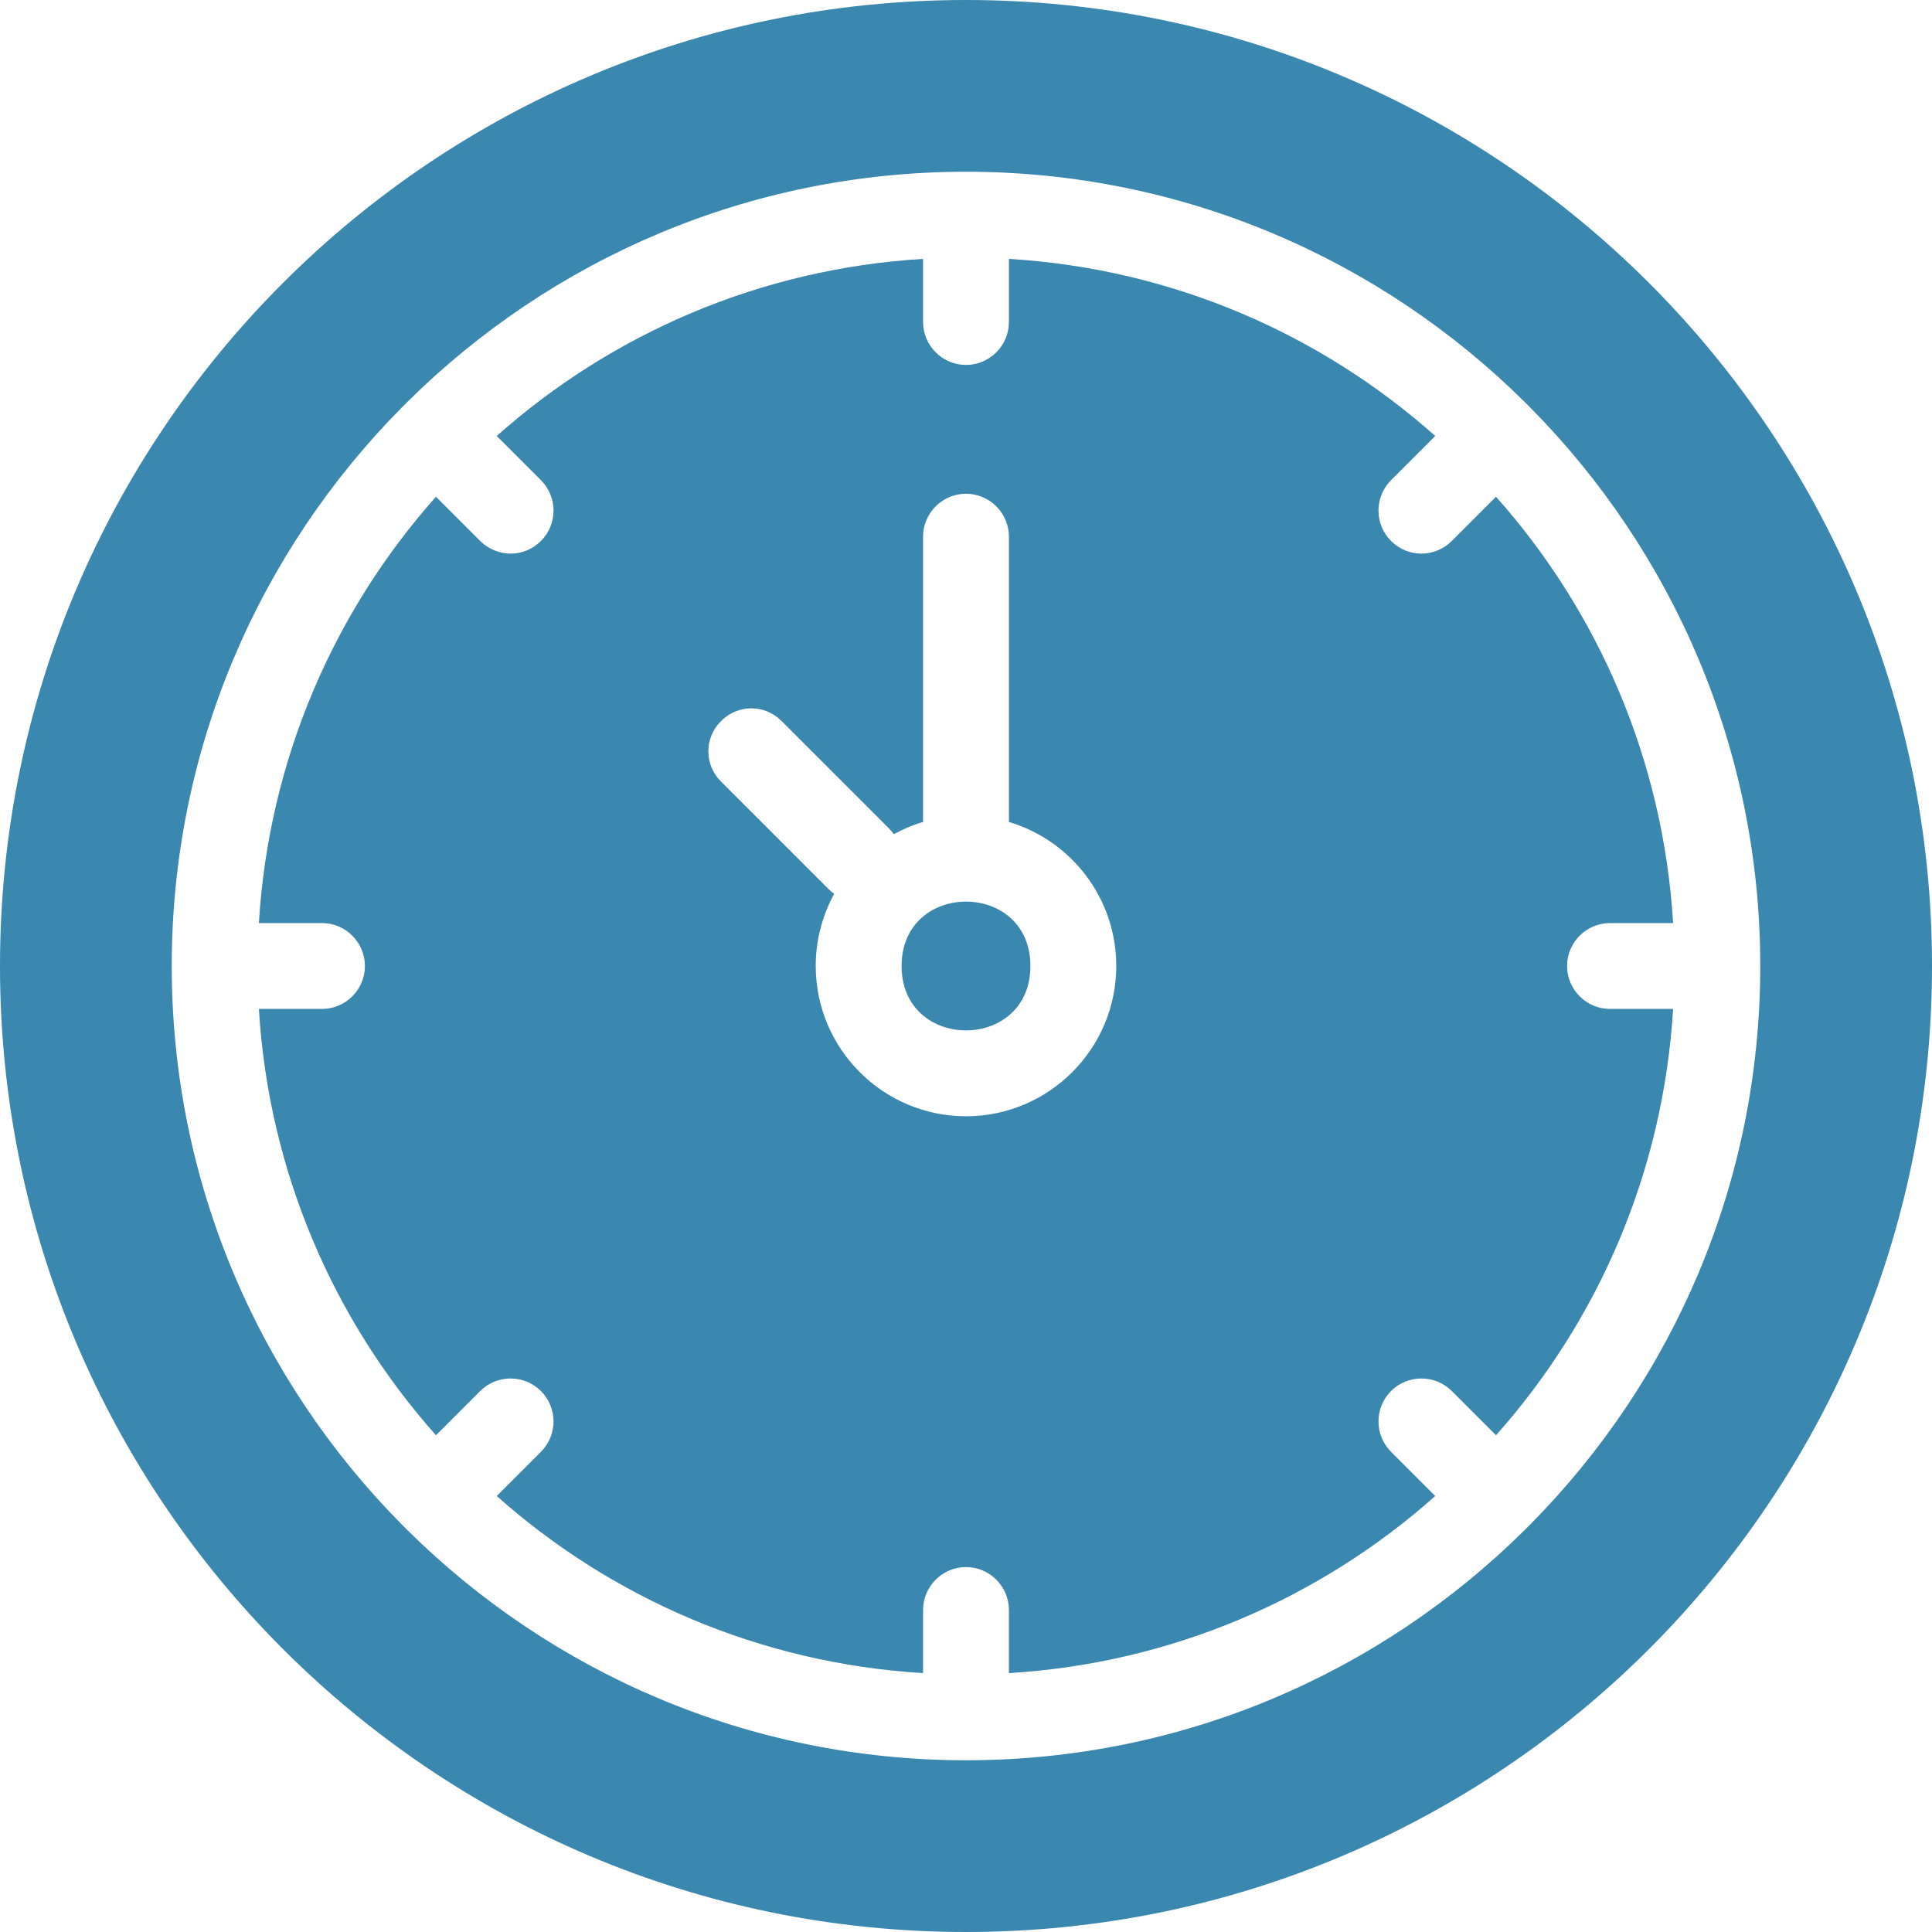 <?xml version="1.0" encoding="UTF-8"?>
<svg id="Calque_2" xmlns="http://www.w3.org/2000/svg" viewBox="0 0 90 90">
  <defs>
    <style>
      .cls-1 {
        fill: #3a87af;
      }
    </style>
  </defs>
  <g id="Calque_1-2" data-name="Calque_1">
    <path class="cls-1" d="M48,45c0,4-6,4-6,0s6-4,6,0"/>
    <path class="cls-1" d="M73,45c0-1.1.9-2,2-2h2.94c-.46-7.6-3.49-14.51-8.25-19.86l-2.06,2.06c-.39.39-.91.59-1.42.59s-1.02-.2-1.41-.59c-.78-.78-.78-2.05,0-2.83l2.06-2.06c-5.35-4.76-12.26-7.79-19.86-8.25v2.94c0,1.1-.9,2-2,2s-2-.9-2-2v-2.94c-7.6.46-14.51,3.49-19.86,8.25l2.06,2.06c.78.78.78,2.05,0,2.83-.39.39-.9.59-1.41.59s-1.03-.2-1.42-.59l-2.06-2.06c-4.76,5.35-7.79,12.26-8.25,19.86h2.94c1.1,0,2,.9,2,2s-.9,2-2,2h-2.94c.46,7.6,3.49,14.51,8.25,19.86l2.06-2.06c.78-.78,2.05-.78,2.83,0,.78.78.78,2.05,0,2.83l-2.06,2.06c5.35,4.76,12.26,7.79,19.86,8.25v-2.94c0-1.1.9-2,2-2s2,.9,2,2v2.94c7.6-.46,14.51-3.49,19.86-8.25l-2.06-2.06c-.78-.78-.78-2.05,0-2.83.78-.78,2.05-.78,2.83,0l2.06,2.06c4.76-5.35,7.79-12.26,8.25-19.86h-2.94c-1.1,0-2-.9-2-2h0ZM45,52c-3.86,0-7-3.14-7-7,0-1.22.31-2.36.86-3.36-.09-.07-.19-.15-.27-.23l-5-5c-.79-.78-.79-2.04,0-2.82.78-.79,2.04-.79,2.82,0l5,5c.08.08.16.18.23.27.43-.24.88-.43,1.36-.57v-13.29c0-1.1.9-2,2-2s2,.9,2,2v13.29c2.89.86,5,3.54,5,6.71,0,3.86-3.14,7-7,7h0ZM73,45c0-1.1.9-2,2-2h2.94c-.46-7.6-3.49-14.51-8.25-19.86l-2.06,2.06c-.39.39-.91.59-1.42.59s-1.02-.2-1.41-.59c-.78-.78-.78-2.05,0-2.83l2.06-2.06c-5.35-4.76-12.26-7.79-19.86-8.25v2.94c0,1.1-.9,2-2,2s-2-.9-2-2v-2.94c-7.6.46-14.51,3.49-19.86,8.25l2.06,2.06c.78.78.78,2.05,0,2.83-.39.39-.9.59-1.41.59s-1.03-.2-1.42-.59l-2.06-2.06c-4.76,5.35-7.79,12.26-8.25,19.86h2.94c1.1,0,2,.9,2,2s-.9,2-2,2h-2.94c.46,7.6,3.49,14.51,8.25,19.86l2.06-2.06c.78-.78,2.05-.78,2.83,0,.78.78.78,2.05,0,2.83l-2.06,2.06c5.35,4.76,12.26,7.79,19.86,8.25v-2.94c0-1.1.9-2,2-2s2,.9,2,2v2.94c7.6-.46,14.51-3.49,19.86-8.25l-2.06-2.06c-.78-.78-.78-2.05,0-2.83.78-.78,2.05-.78,2.83,0l2.06,2.06c4.76-5.35,7.79-12.26,8.25-19.86h-2.94c-1.1,0-2-.9-2-2h0ZM45,52c-3.86,0-7-3.14-7-7,0-1.22.31-2.36.86-3.36-.09-.07-.19-.15-.27-.23l-5-5c-.79-.78-.79-2.04,0-2.82.78-.79,2.04-.79,2.82,0l5,5c.08.08.16.18.23.27.43-.24.88-.43,1.36-.57v-13.29c0-1.1.9-2,2-2s2,.9,2,2v13.29c2.89.86,5,3.54,5,6.71,0,3.86-3.14,7-7,7h0ZM73,45c0-1.1.9-2,2-2h2.94c-.46-7.6-3.49-14.51-8.25-19.86l-2.06,2.06c-.39.39-.91.59-1.42.59s-1.02-.2-1.41-.59c-.78-.78-.78-2.05,0-2.83l2.06-2.06c-5.35-4.76-12.26-7.79-19.86-8.25v2.94c0,1.1-.9,2-2,2s-2-.9-2-2v-2.94c-7.6.46-14.51,3.49-19.86,8.25l2.06,2.06c.78.78.78,2.05,0,2.83-.39.39-.9.59-1.41.59s-1.03-.2-1.42-.59l-2.06-2.06c-4.76,5.35-7.79,12.26-8.25,19.86h2.94c1.1,0,2,.9,2,2s-.9,2-2,2h-2.94c.46,7.6,3.49,14.51,8.25,19.86l2.06-2.06c.78-.78,2.05-.78,2.83,0,.78.78.78,2.05,0,2.83l-2.06,2.06c5.35,4.76,12.26,7.79,19.86,8.25v-2.94c0-1.1.9-2,2-2s2,.9,2,2v2.94c7.6-.46,14.51-3.49,19.86-8.25l-2.06-2.06c-.78-.78-.78-2.05,0-2.83.78-.78,2.05-.78,2.83,0l2.06,2.06c4.76-5.35,7.79-12.26,8.25-19.86h-2.94c-1.1,0-2-.9-2-2h0ZM45,52c-3.86,0-7-3.14-7-7,0-1.22.31-2.36.86-3.36-.09-.07-.19-.15-.27-.23l-5-5c-.79-.78-.79-2.04,0-2.82.78-.79,2.04-.79,2.82,0l5,5c.08.08.16.18.23.27.43-.24.88-.43,1.36-.57v-13.29c0-1.1.9-2,2-2s2,.9,2,2v13.29c2.89.86,5,3.54,5,6.71,0,3.86-3.14,7-7,7h0ZM73,45c0-1.1.9-2,2-2h2.94c-.46-7.6-3.49-14.51-8.25-19.86l-2.06,2.06c-.39.39-.91.59-1.42.59s-1.02-.2-1.41-.59c-.78-.78-.78-2.05,0-2.83l2.06-2.06c-5.35-4.76-12.26-7.79-19.86-8.25v2.94c0,1.1-.9,2-2,2s-2-.9-2-2v-2.94c-7.6.46-14.51,3.49-19.86,8.25l2.06,2.06c.78.78.78,2.05,0,2.83-.39.39-.9.59-1.41.59s-1.03-.2-1.42-.59l-2.06-2.06c-4.76,5.35-7.79,12.26-8.25,19.86h2.94c1.1,0,2,.9,2,2s-.9,2-2,2h-2.94c.46,7.6,3.49,14.51,8.25,19.86l2.06-2.06c.78-.78,2.05-.78,2.83,0,.78.78.78,2.05,0,2.83l-2.06,2.06c5.35,4.76,12.26,7.79,19.86,8.25v-2.94c0-1.1.9-2,2-2s2,.9,2,2v2.94c7.6-.46,14.51-3.49,19.86-8.25l-2.06-2.06c-.78-.78-.78-2.05,0-2.83.78-.78,2.05-.78,2.83,0l2.06,2.06c4.76-5.35,7.79-12.26,8.25-19.86h-2.94c-1.1,0-2-.9-2-2h0ZM45,52c-3.86,0-7-3.14-7-7,0-1.22.31-2.36.86-3.36-.09-.07-.19-.15-.27-.23l-5-5c-.79-.78-.79-2.04,0-2.82.78-.79,2.04-.79,2.82,0l5,5c.08.08.16.18.23.27.43-.24.88-.43,1.36-.57v-13.29c0-1.1.9-2,2-2s2,.9,2,2v13.29c2.89.86,5,3.54,5,6.71,0,3.86-3.14,7-7,7h0ZM73,45c0-1.1.9-2,2-2h2.94c-.46-7.6-3.49-14.51-8.25-19.86l-2.06,2.06c-.39.39-.91.59-1.42.59s-1.02-.2-1.41-.59c-.78-.78-.78-2.05,0-2.83l2.06-2.06c-5.35-4.76-12.26-7.79-19.86-8.25v2.94c0,1.1-.9,2-2,2s-2-.9-2-2v-2.94c-7.6.46-14.51,3.49-19.86,8.25l2.06,2.06c.78.78.78,2.05,0,2.83-.39.39-.9.59-1.41.59s-1.03-.2-1.42-.59l-2.06-2.06c-4.76,5.35-7.79,12.26-8.25,19.86h2.94c1.1,0,2,.9,2,2s-.9,2-2,2h-2.94c.46,7.6,3.49,14.51,8.25,19.86l2.06-2.06c.78-.78,2.05-.78,2.83,0,.78.78.78,2.05,0,2.83l-2.06,2.06c5.35,4.76,12.26,7.79,19.86,8.25v-2.94c0-1.1.9-2,2-2s2,.9,2,2v2.94c7.6-.46,14.51-3.49,19.86-8.25l-2.06-2.06c-.78-.78-.78-2.05,0-2.83.78-.78,2.05-.78,2.83,0l2.06,2.06c4.76-5.35,7.79-12.26,8.25-19.86h-2.94c-1.1,0-2-.9-2-2h0ZM45,52c-3.86,0-7-3.14-7-7,0-1.22.31-2.36.86-3.36-.09-.07-.19-.15-.27-.23l-5-5c-.79-.78-.79-2.04,0-2.82.78-.79,2.04-.79,2.82,0l5,5c.08.08.16.18.23.27.43-.24.88-.43,1.36-.57v-13.29c0-1.1.9-2,2-2s2,.9,2,2v13.29c2.89.86,5,3.54,5,6.71,0,3.86-3.14,7-7,7h0ZM45,0C20.15,0,0,20.15,0,45s20.15,45,45,45,45-20.15,45-45S69.85,0,45,0ZM71.29,71.01s0,.02-.03.03l-.25.25c-6.69,6.62-15.88,10.71-26.01,10.71s-19.32-4.09-26.01-10.71c-.01-.01-.02-.01-.03-.03l-.25-.25c-6.62-6.69-10.71-15.88-10.71-26.01s4.09-19.32,10.71-26.01c0-.01,0-.02.03-.03l.22-.22s.02-.02.03-.03c6.69-6.62,15.88-10.71,26.01-10.71s19.32,4.09,26.01,10.71c.01.01.02.01.03.03l.22.22s.02.02.03.03c6.62,6.69,10.71,15.88,10.71,26.01s-4.09,19.32-10.71,26.01ZM73,45c0-1.1.9-2,2-2h2.94c-.46-7.6-3.49-14.51-8.25-19.86l-2.06,2.06c-.39.39-.91.59-1.42.59s-1.02-.2-1.41-.59c-.78-.78-.78-2.05,0-2.83l2.06-2.06c-5.35-4.76-12.26-7.79-19.86-8.25v2.94c0,1.1-.9,2-2,2s-2-.9-2-2v-2.94c-7.6.46-14.51,3.49-19.86,8.25l2.06,2.06c.78.78.78,2.05,0,2.83-.39.39-.9.59-1.41.59s-1.03-.2-1.42-.59l-2.06-2.06c-4.76,5.35-7.79,12.26-8.25,19.86h2.94c1.1,0,2,.9,2,2s-.9,2-2,2h-2.94c.46,7.6,3.49,14.51,8.25,19.86l2.06-2.06c.78-.78,2.05-.78,2.83,0,.78.78.78,2.05,0,2.83l-2.06,2.06c5.35,4.76,12.26,7.79,19.86,8.25v-2.94c0-1.1.9-2,2-2s2,.9,2,2v2.94c7.6-.46,14.51-3.49,19.86-8.25l-2.06-2.06c-.78-.78-.78-2.05,0-2.83.78-.78,2.05-.78,2.83,0l2.06,2.06c4.76-5.35,7.79-12.26,8.25-19.86h-2.94c-1.1,0-2-.9-2-2h0ZM45,52c-3.86,0-7-3.14-7-7,0-1.22.31-2.36.86-3.36-.09-.07-.19-.15-.27-.23l-5-5c-.79-.78-.79-2.04,0-2.82.78-.79,2.04-.79,2.82,0l5,5c.08.08.16.18.23.27.43-.24.88-.43,1.36-.57v-13.29c0-1.1.9-2,2-2s2,.9,2,2v13.29c2.89.86,5,3.54,5,6.71,0,3.86-3.14,7-7,7h0ZM73,45c0-1.1.9-2,2-2h2.94c-.46-7.6-3.49-14.51-8.25-19.86l-2.06,2.06c-.39.39-.91.59-1.42.59s-1.02-.2-1.41-.59c-.78-.78-.78-2.05,0-2.83l2.06-2.06c-5.35-4.76-12.26-7.79-19.86-8.25v2.94c0,1.1-.9,2-2,2s-2-.9-2-2v-2.94c-7.6.46-14.51,3.49-19.86,8.25l2.06,2.06c.78.78.78,2.05,0,2.83-.39.39-.9.59-1.41.59s-1.03-.2-1.42-.59l-2.06-2.06c-4.76,5.35-7.79,12.26-8.25,19.86h2.94c1.1,0,2,.9,2,2s-.9,2-2,2h-2.94c.46,7.6,3.49,14.51,8.25,19.86l2.06-2.06c.78-.78,2.05-.78,2.83,0,.78.78.78,2.05,0,2.83l-2.06,2.06c5.35,4.76,12.26,7.79,19.86,8.25v-2.94c0-1.1.9-2,2-2s2,.9,2,2v2.94c7.6-.46,14.51-3.49,19.86-8.25l-2.06-2.06c-.78-.78-.78-2.05,0-2.83.78-.78,2.05-.78,2.83,0l2.06,2.06c4.76-5.35,7.79-12.26,8.25-19.86h-2.94c-1.1,0-2-.9-2-2h0ZM45,52c-3.86,0-7-3.14-7-7,0-1.22.31-2.36.86-3.36-.09-.07-.19-.15-.27-.23l-5-5c-.79-.78-.79-2.04,0-2.82.78-.79,2.04-.79,2.82,0l5,5c.08.08.16.18.23.27.43-.24.88-.43,1.36-.57v-13.29c0-1.1.9-2,2-2s2,.9,2,2v13.29c2.89.86,5,3.54,5,6.71,0,3.86-3.14,7-7,7h0ZM73,45c0-1.1.9-2,2-2h2.94c-.46-7.6-3.49-14.51-8.25-19.86l-2.06,2.06c-.39.39-.91.59-1.42.59s-1.02-.2-1.41-.59c-.78-.78-.78-2.05,0-2.83l2.06-2.06c-5.35-4.76-12.26-7.79-19.86-8.25v2.94c0,1.1-.9,2-2,2s-2-.9-2-2v-2.94c-7.6.46-14.51,3.49-19.86,8.25l2.06,2.06c.78.78.78,2.05,0,2.83-.39.39-.9.59-1.41.59s-1.03-.2-1.42-.59l-2.06-2.06c-4.76,5.35-7.79,12.26-8.25,19.86h2.94c1.1,0,2,.9,2,2s-.9,2-2,2h-2.94c.46,7.6,3.49,14.51,8.25,19.86l2.06-2.06c.78-.78,2.05-.78,2.83,0,.78.78.78,2.05,0,2.83l-2.06,2.06c5.35,4.76,12.26,7.79,19.86,8.25v-2.94c0-1.1.9-2,2-2s2,.9,2,2v2.94c7.6-.46,14.51-3.49,19.86-8.25l-2.06-2.06c-.78-.78-.78-2.05,0-2.83.78-.78,2.05-.78,2.83,0l2.06,2.06c4.76-5.35,7.79-12.26,8.25-19.86h-2.94c-1.1,0-2-.9-2-2h0ZM45,52c-3.86,0-7-3.14-7-7,0-1.22.31-2.36.86-3.36-.09-.07-.19-.15-.27-.23l-5-5c-.79-.78-.79-2.04,0-2.82.78-.79,2.04-.79,2.82,0l5,5c.08.08.16.18.23.27.43-.24.88-.43,1.36-.57v-13.29c0-1.1.9-2,2-2s2,.9,2,2v13.29c2.89.86,5,3.54,5,6.71,0,3.86-3.14,7-7,7h0Z"/>
  </g>
</svg>